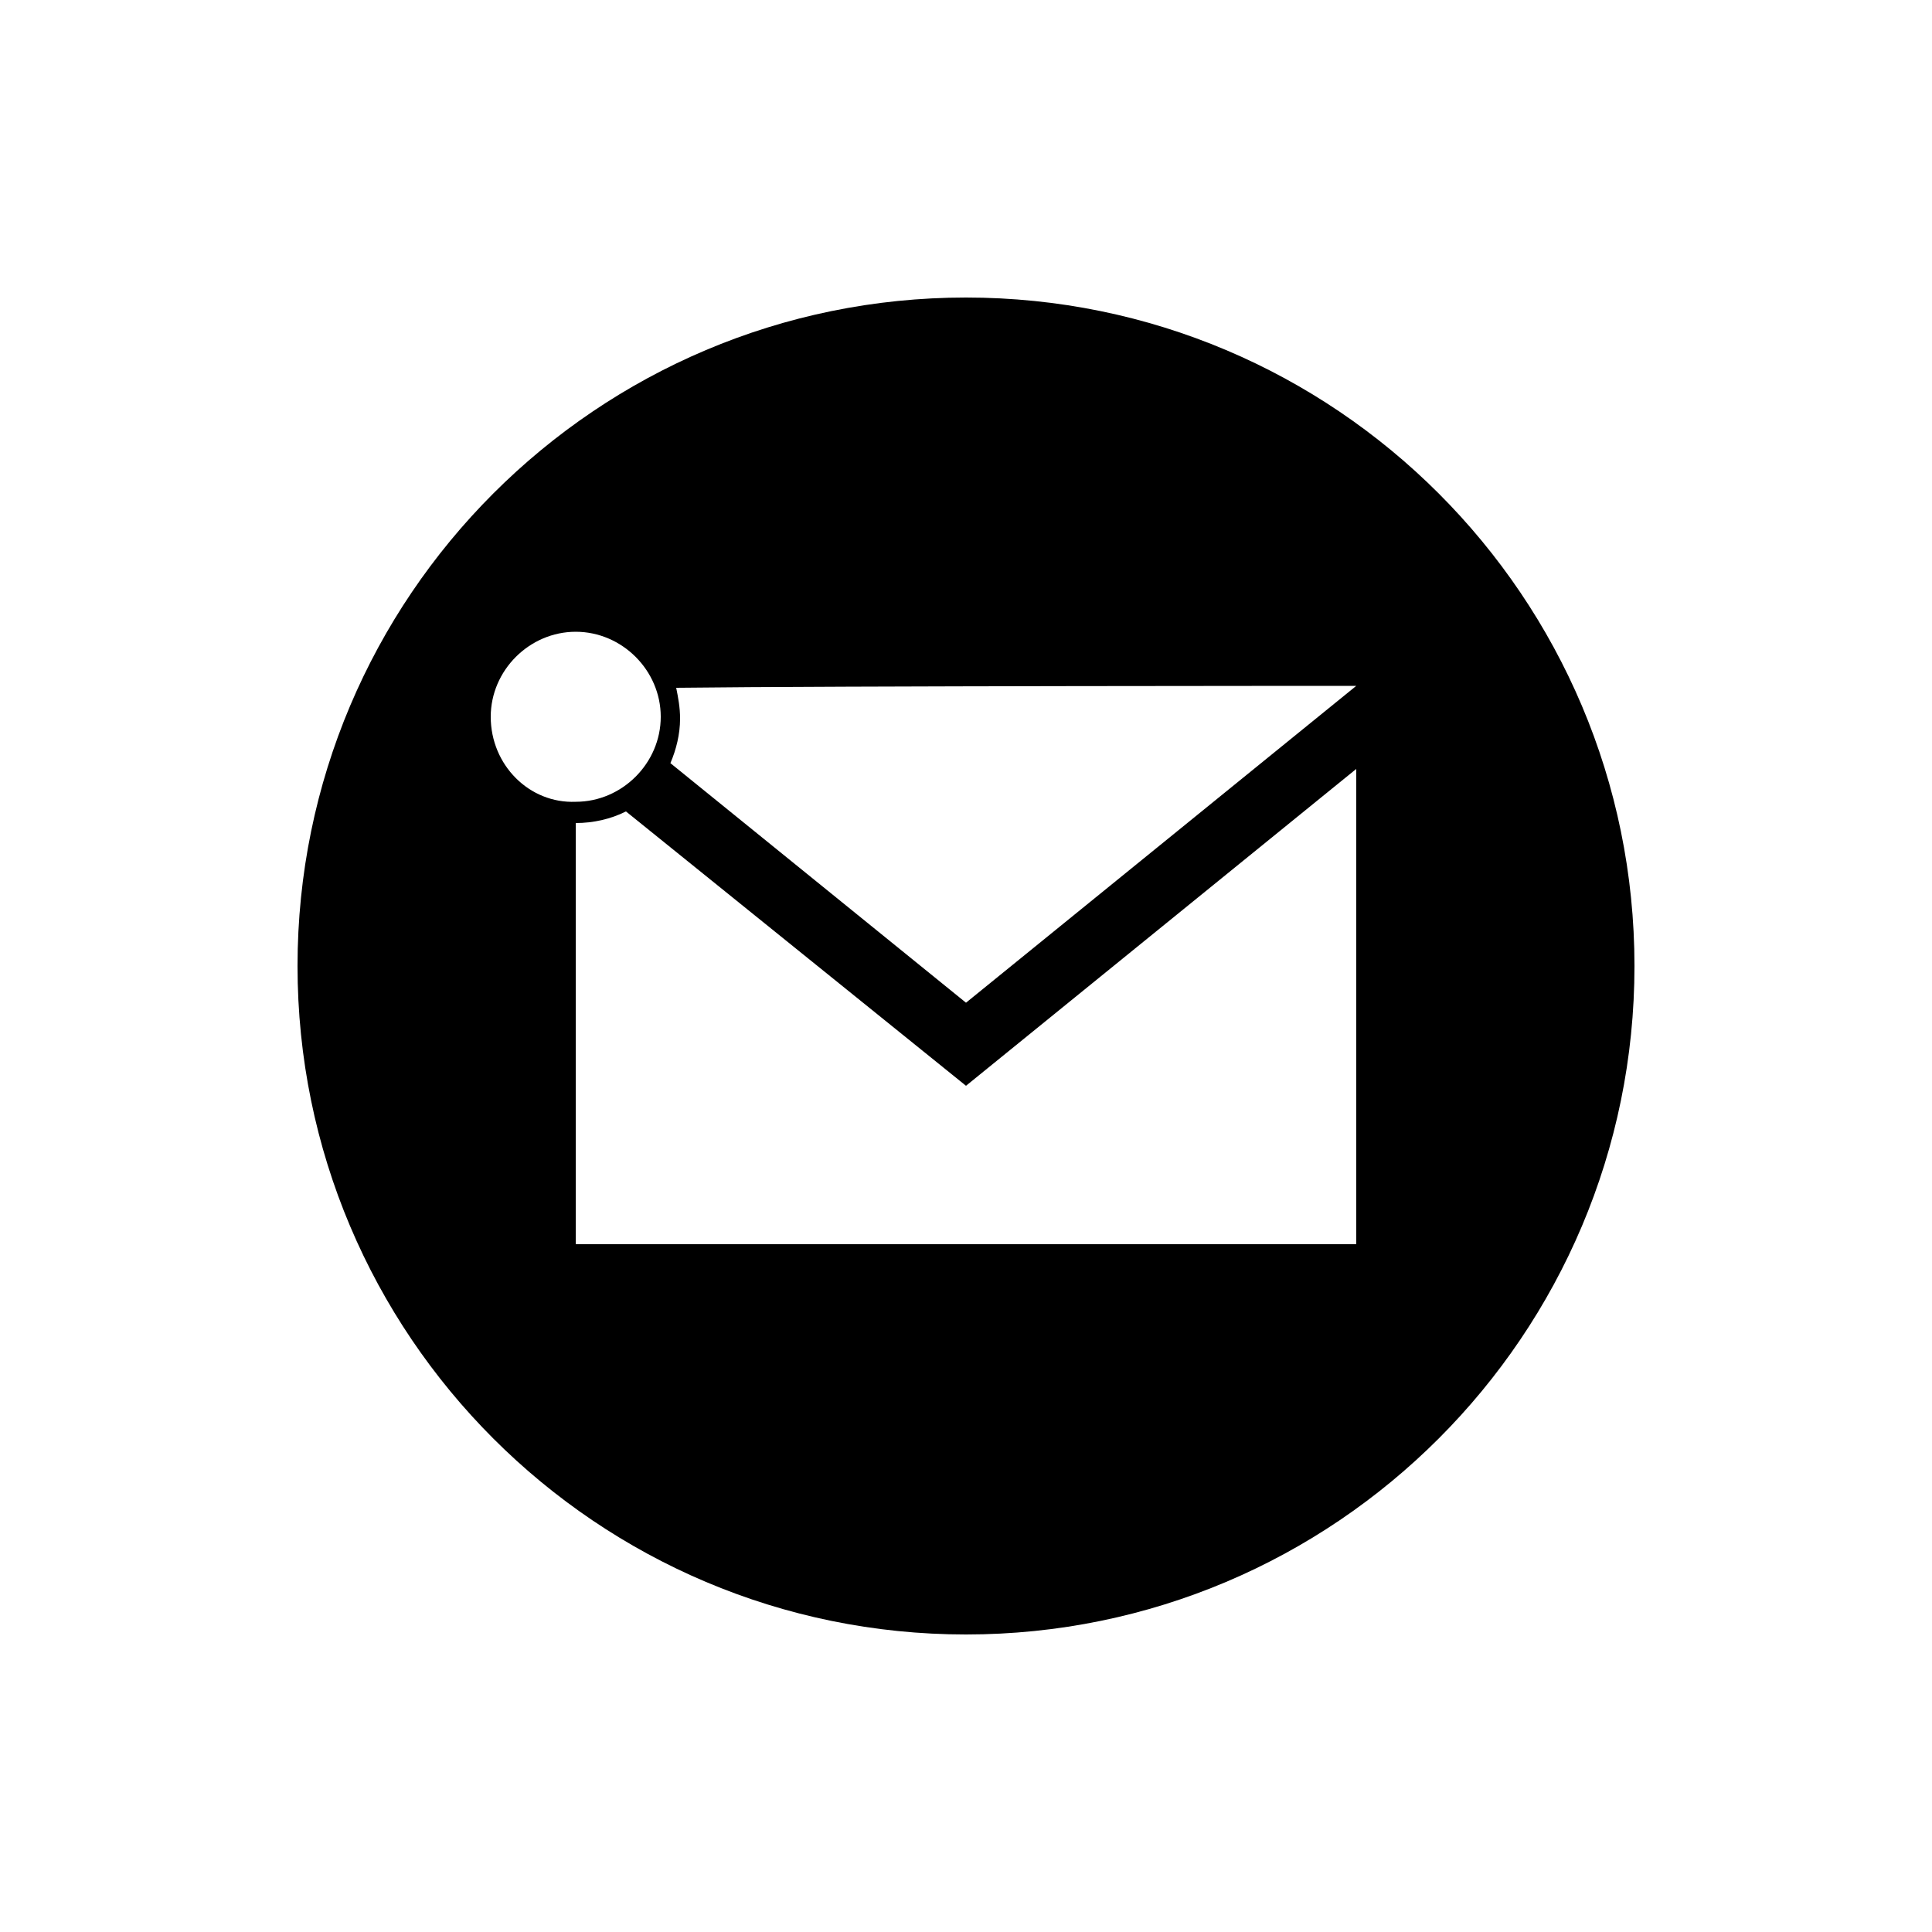 <?xml version="1.0" encoding="utf-8"?>
<!-- Generator: Adobe Illustrator 27.3.0, SVG Export Plug-In . SVG Version: 6.00 Build 0)  -->
<svg version="1.1" id="Layer_1" xmlns="http://www.w3.org/2000/svg" xmlns:xlink="http://www.w3.org/1999/xlink" x="0px" y="0px"
	 viewBox="0 0 100 100" style="enable-background:new 0 0 100 100;" xml:space="preserve">
<path d="M50,15.4c-19.1,0-34.6,15.5-34.6,34.6S30.9,84.6,50,84.6S84.6,69.1,84.6,50S69.1,15.4,50,15.4z M70.2,35.5L50,51.9
	L34.7,39.5c0.3-0.7,0.5-1.5,0.5-2.3c0-0.6-0.1-1.1-0.2-1.6C43,35.5,70.2,35.5,70.2,35.5z M25.4,37.1c0-2.4,2-4.4,4.4-4.4
	c2.4,0,4.4,2,4.4,4.4s-2,4.4-4.4,4.4C27.4,41.6,25.4,39.6,25.4,37.1z M70.2,64.4H29.8V42.6c0,0,0,0,0,0c0.9,0,1.8-0.2,2.6-0.6
	L50,56.2l20.2-16.4V64.4z"/>
</svg>

